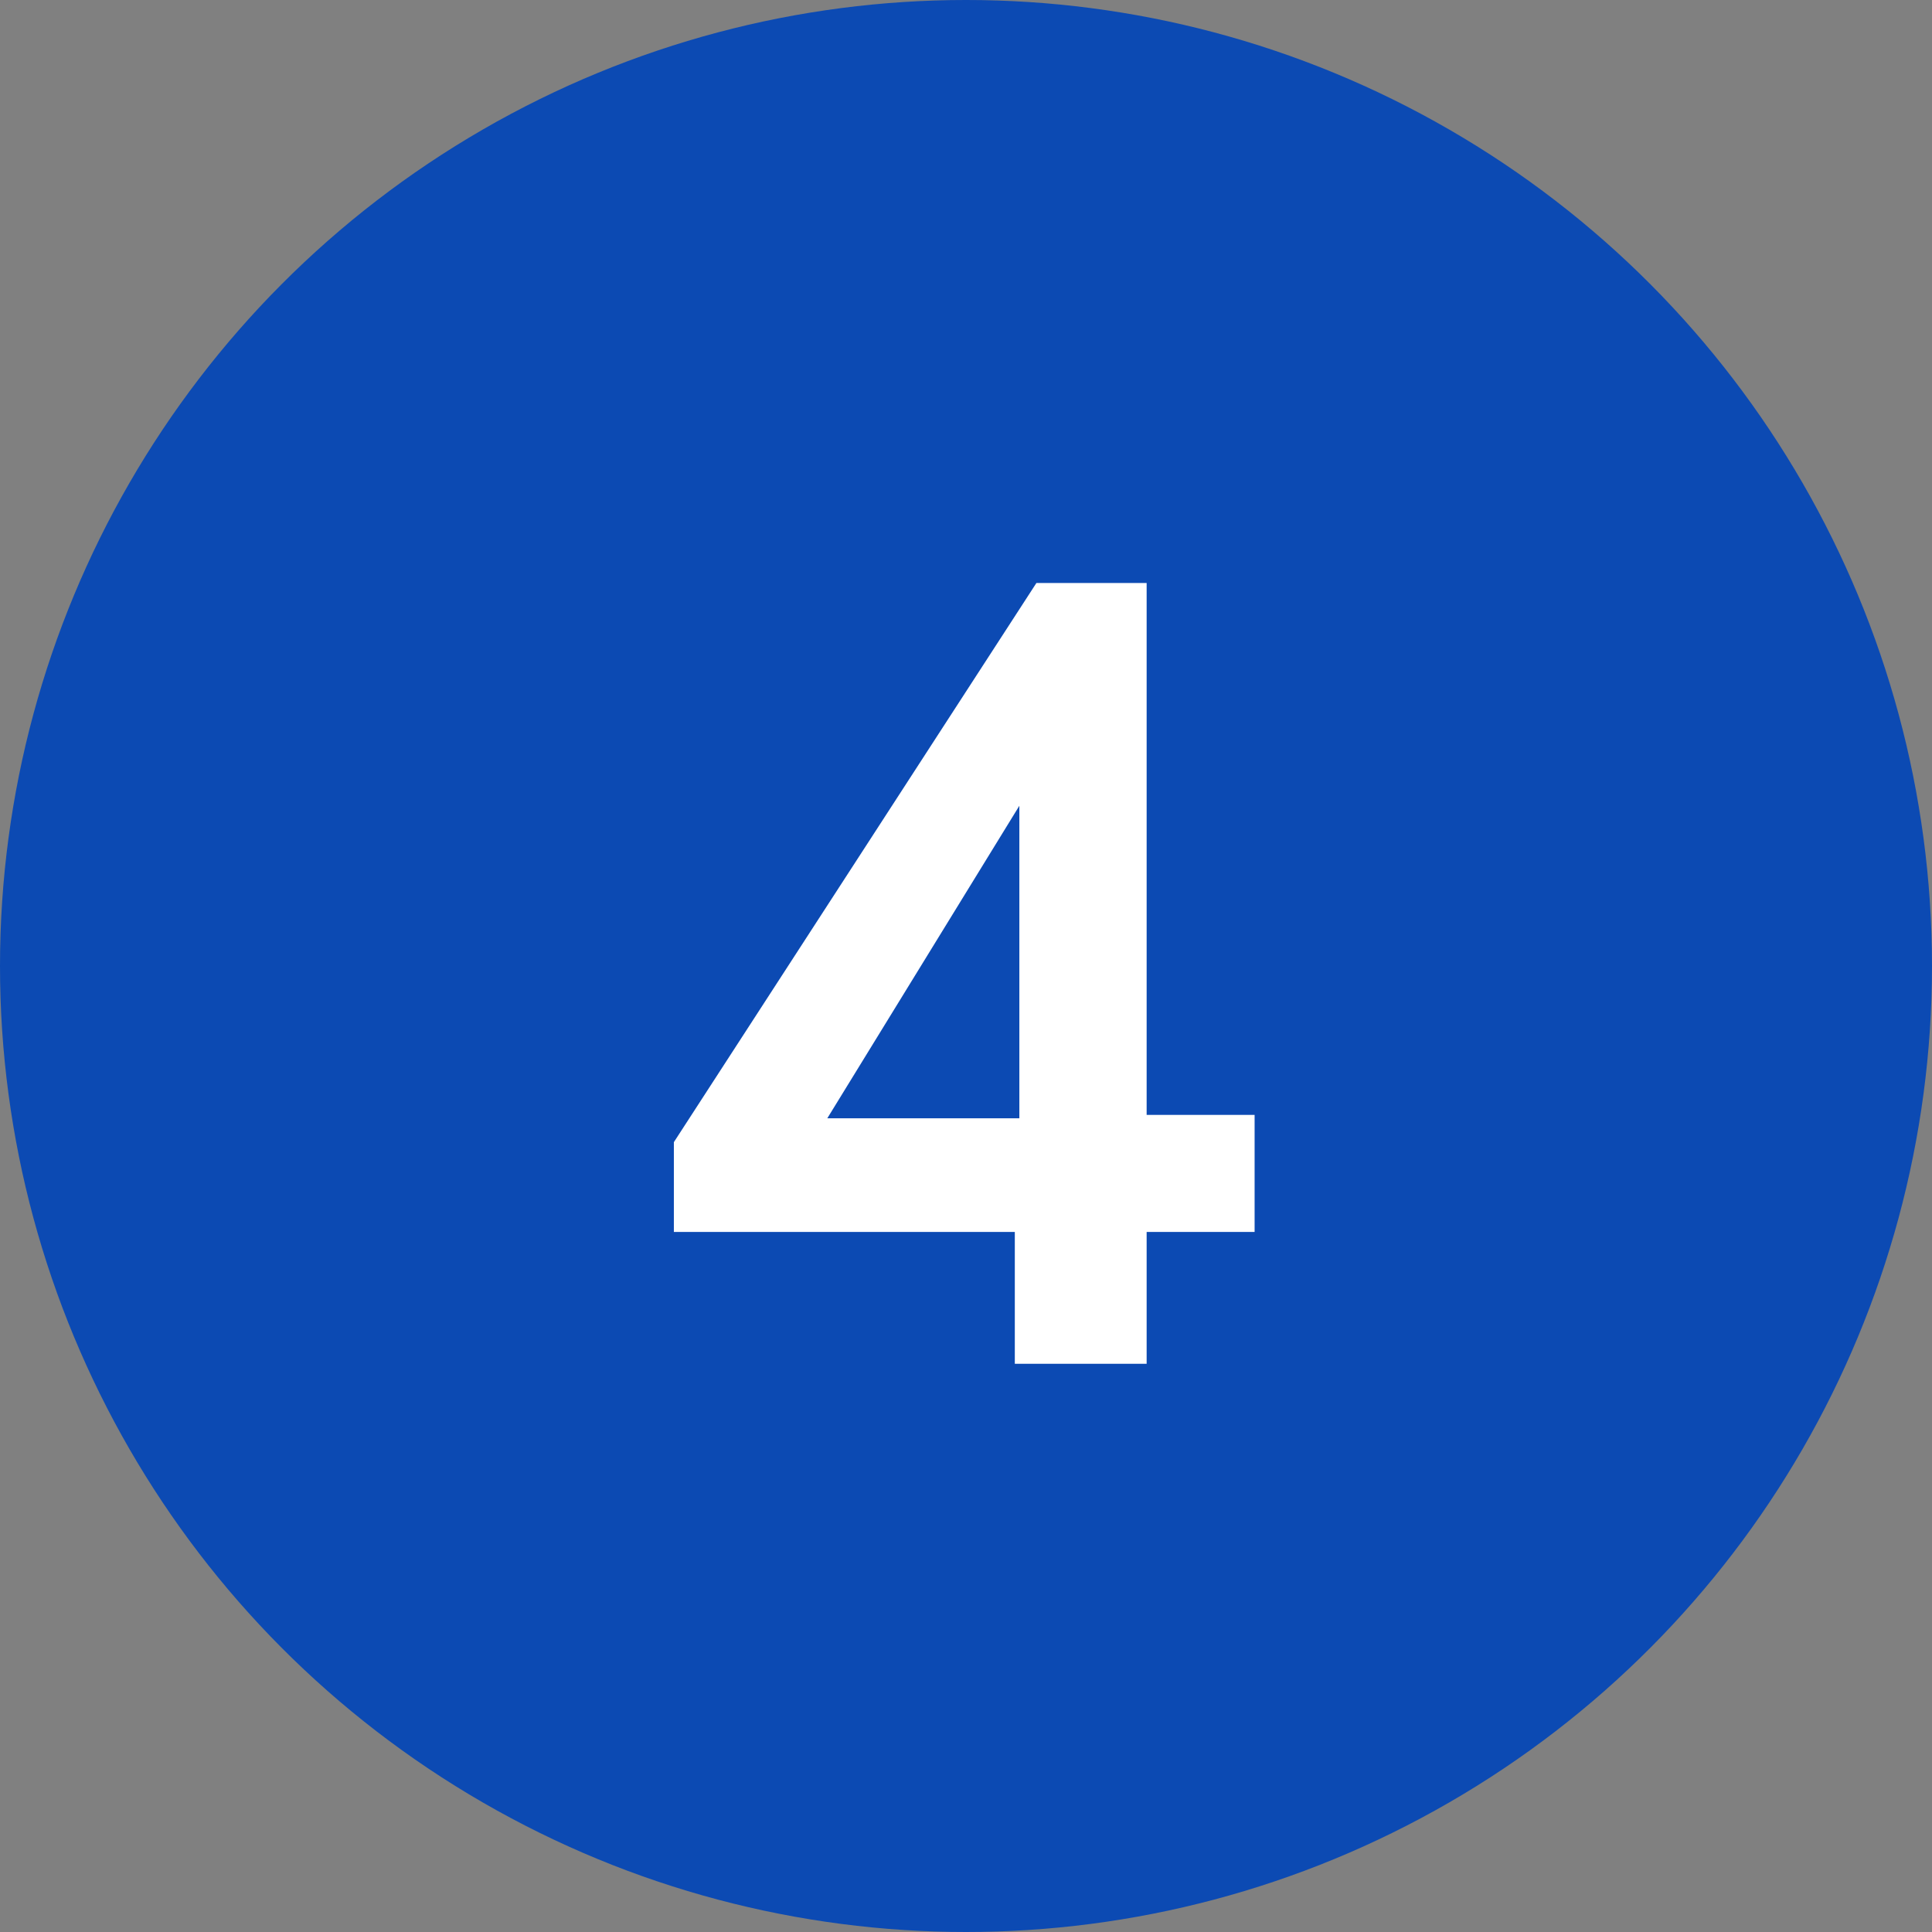 <?xml version="1.0" encoding="UTF-8"?> <svg xmlns="http://www.w3.org/2000/svg" width="34" height="34" viewBox="0 0 34 34" fill="none"><rect x="0" y="0" width="34" height="34" fill="#808080" stroke="none"/> <circle cx="17" cy="17" r="17" fill="#0C4AB3"></circle> <path d="M17.859 24H20.179V21.68H22.079V19.62H20.179V10.26H18.239L11.859 20.1V21.68H17.859V24ZM14.559 19.68L17.939 14.18V19.68H14.559Z" fill="white"></path> </svg> 